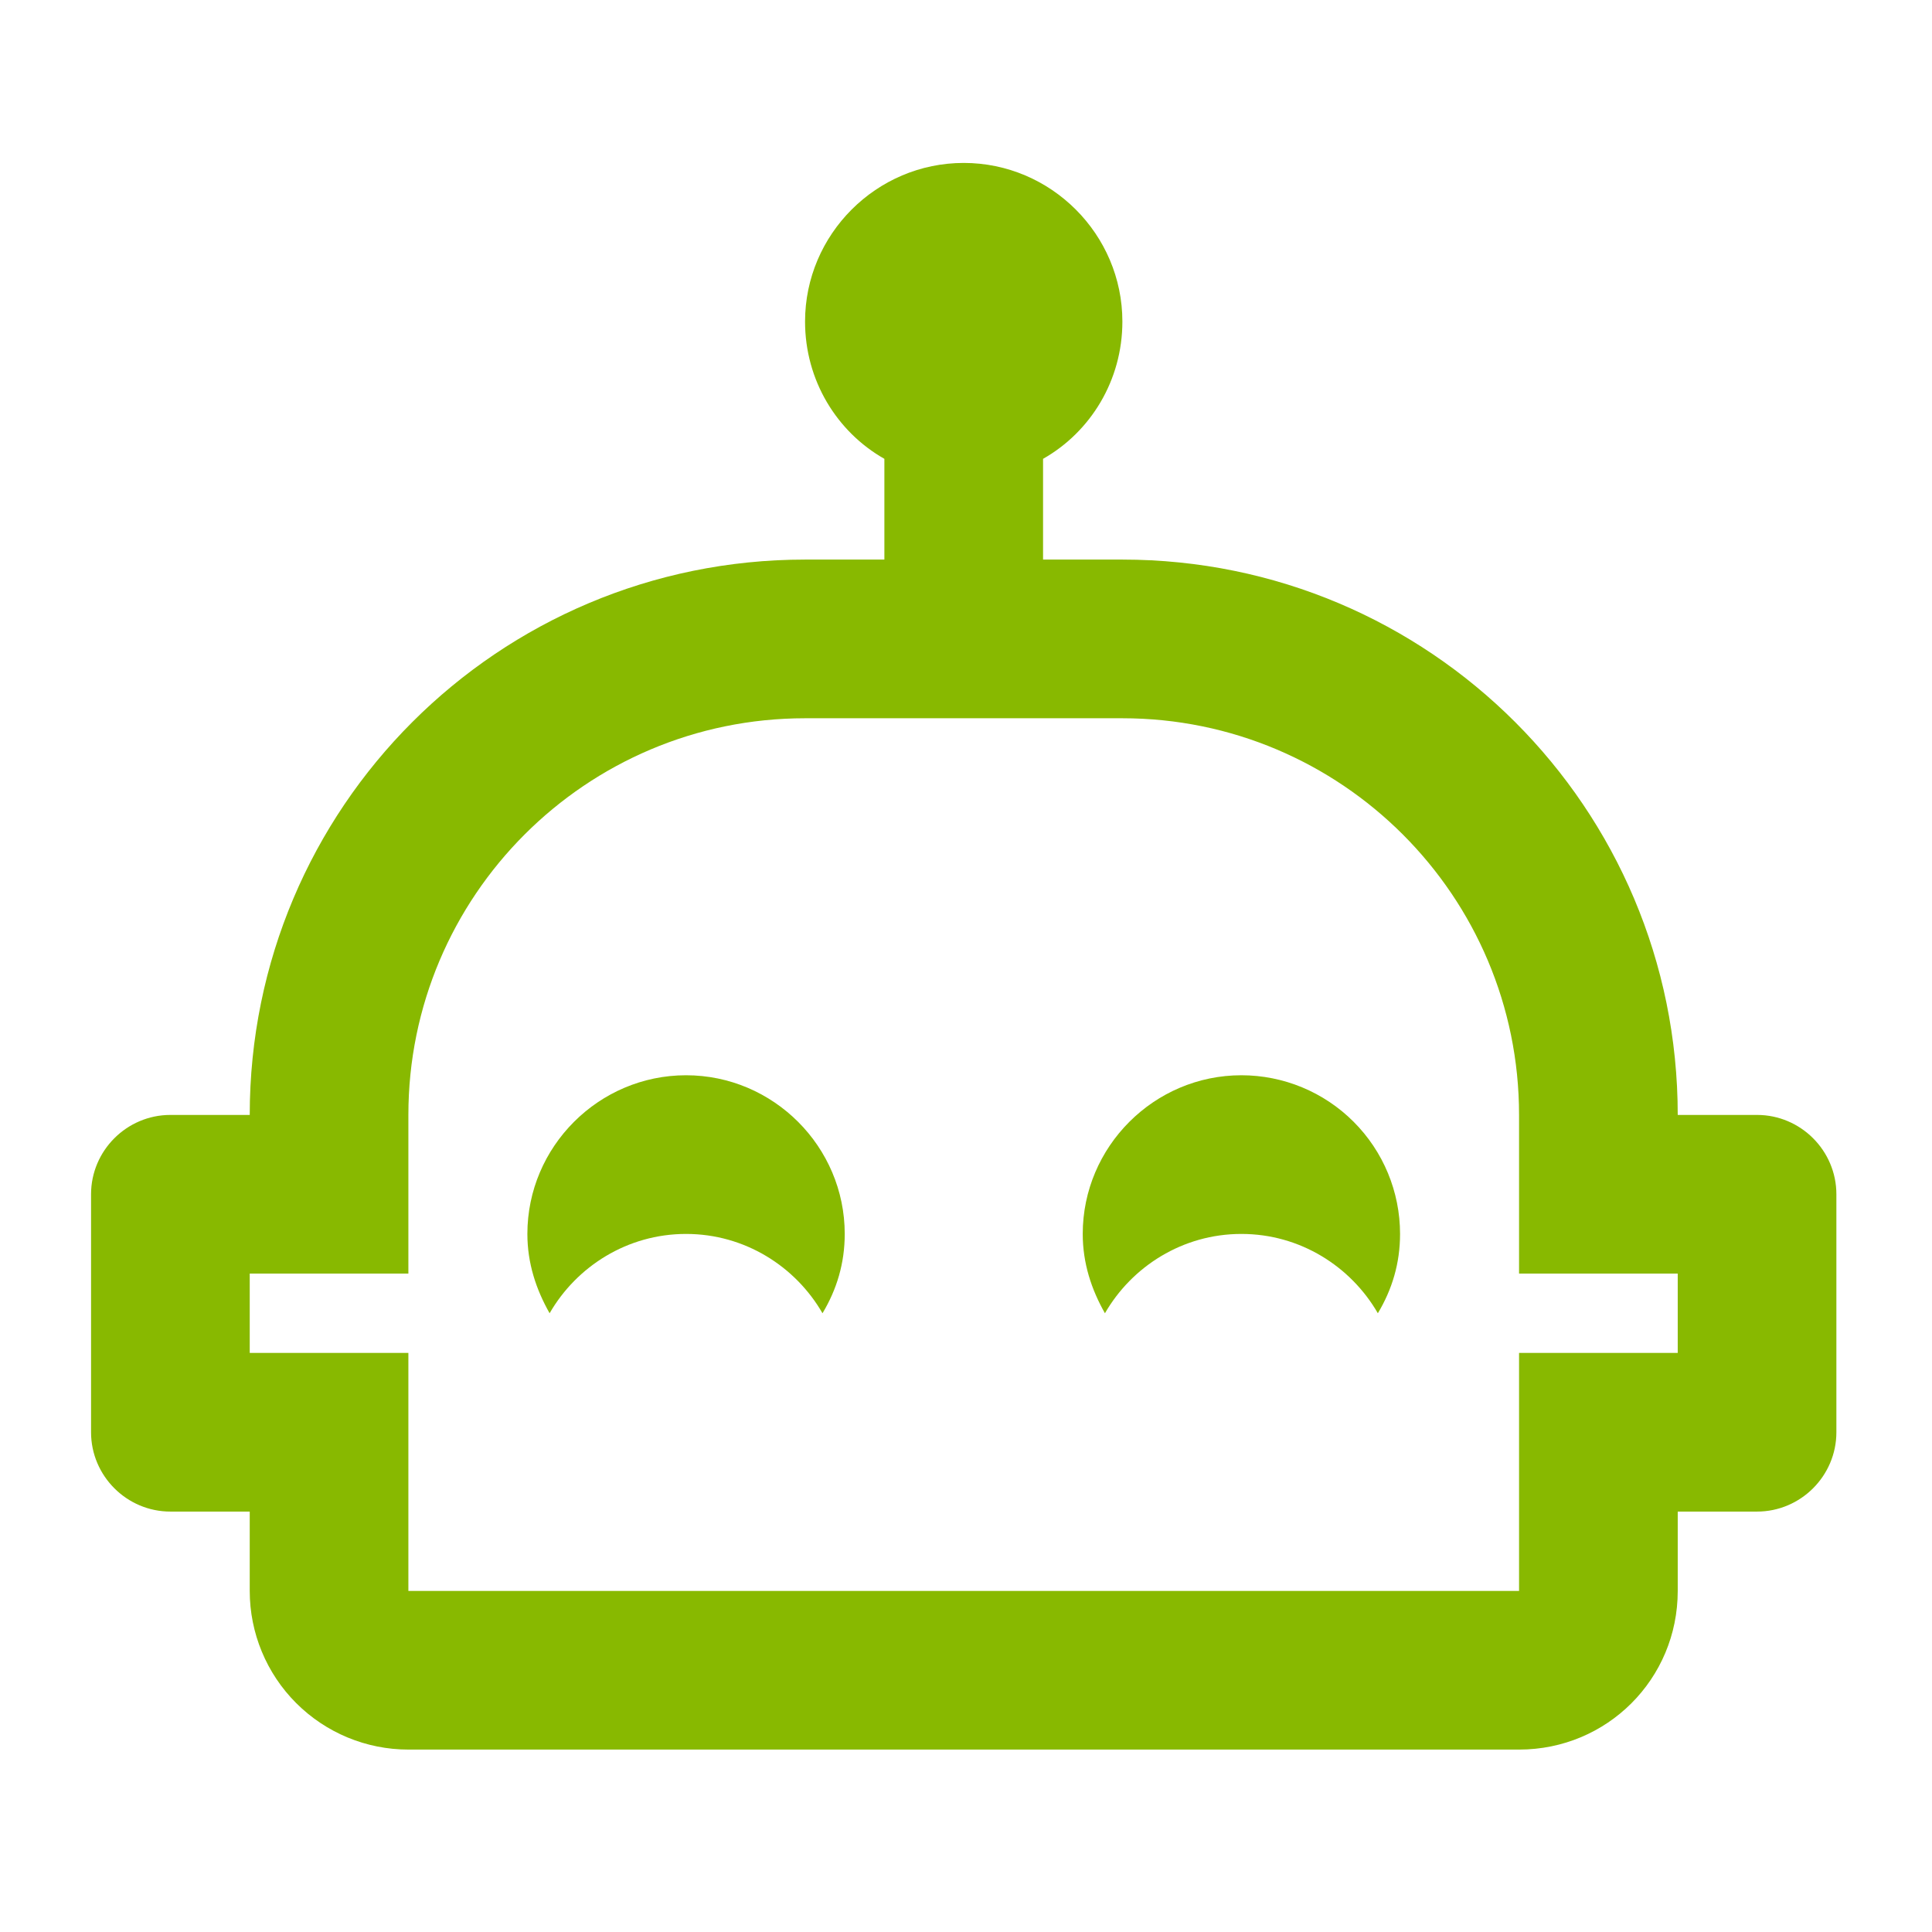 <svg width="69" height="69" viewBox="0 0 69 69" fill="none" xmlns="http://www.w3.org/2000/svg">
<path d="M30.169 44.069C30.169 45.117 29.885 46.052 29.375 46.902C28.412 45.23 26.599 44.069 24.502 44.069C22.405 44.069 20.592 45.23 19.629 46.902C19.147 46.052 18.835 45.117 18.835 44.069C18.835 40.952 21.385 38.402 24.502 38.402C27.619 38.402 30.169 40.952 30.169 44.069ZM65.585 42.652V51.152C65.585 52.71 64.31 53.985 62.752 53.985H59.919V56.819C59.919 59.964 57.397 62.485 54.252 62.485H14.585C13.082 62.485 11.641 61.888 10.578 60.825C9.516 59.763 8.919 58.322 8.919 56.819V53.985H6.085C4.527 53.985 3.252 52.71 3.252 51.152V42.652C3.252 41.094 4.527 39.819 6.085 39.819H8.919C8.919 28.854 17.787 19.985 28.752 19.985H31.585V16.387C29.885 15.424 28.752 13.582 28.752 11.485C28.752 8.369 31.302 5.819 34.419 5.819C37.535 5.819 40.085 8.369 40.085 11.485C40.085 13.582 38.952 15.424 37.252 16.387V19.985H40.085C51.05 19.985 59.919 28.854 59.919 39.819H62.752C64.31 39.819 65.585 41.094 65.585 42.652ZM59.919 45.485H54.252V39.819C54.252 31.999 47.905 25.652 40.085 25.652H28.752C20.932 25.652 14.585 31.999 14.585 39.819V45.485H8.919V48.319H14.585V56.819H54.252V48.319H59.919V45.485ZM44.335 38.402C41.219 38.402 38.669 40.952 38.669 44.069C38.669 45.117 38.98 46.052 39.462 46.902C40.425 45.23 42.239 44.069 44.335 44.069C46.432 44.069 48.245 45.23 49.209 46.902C49.719 46.052 50.002 45.117 50.002 44.069C50.002 42.566 49.405 41.124 48.342 40.062C47.28 38.999 45.838 38.402 44.335 38.402Z" fill="#88B900"/>
</svg>
